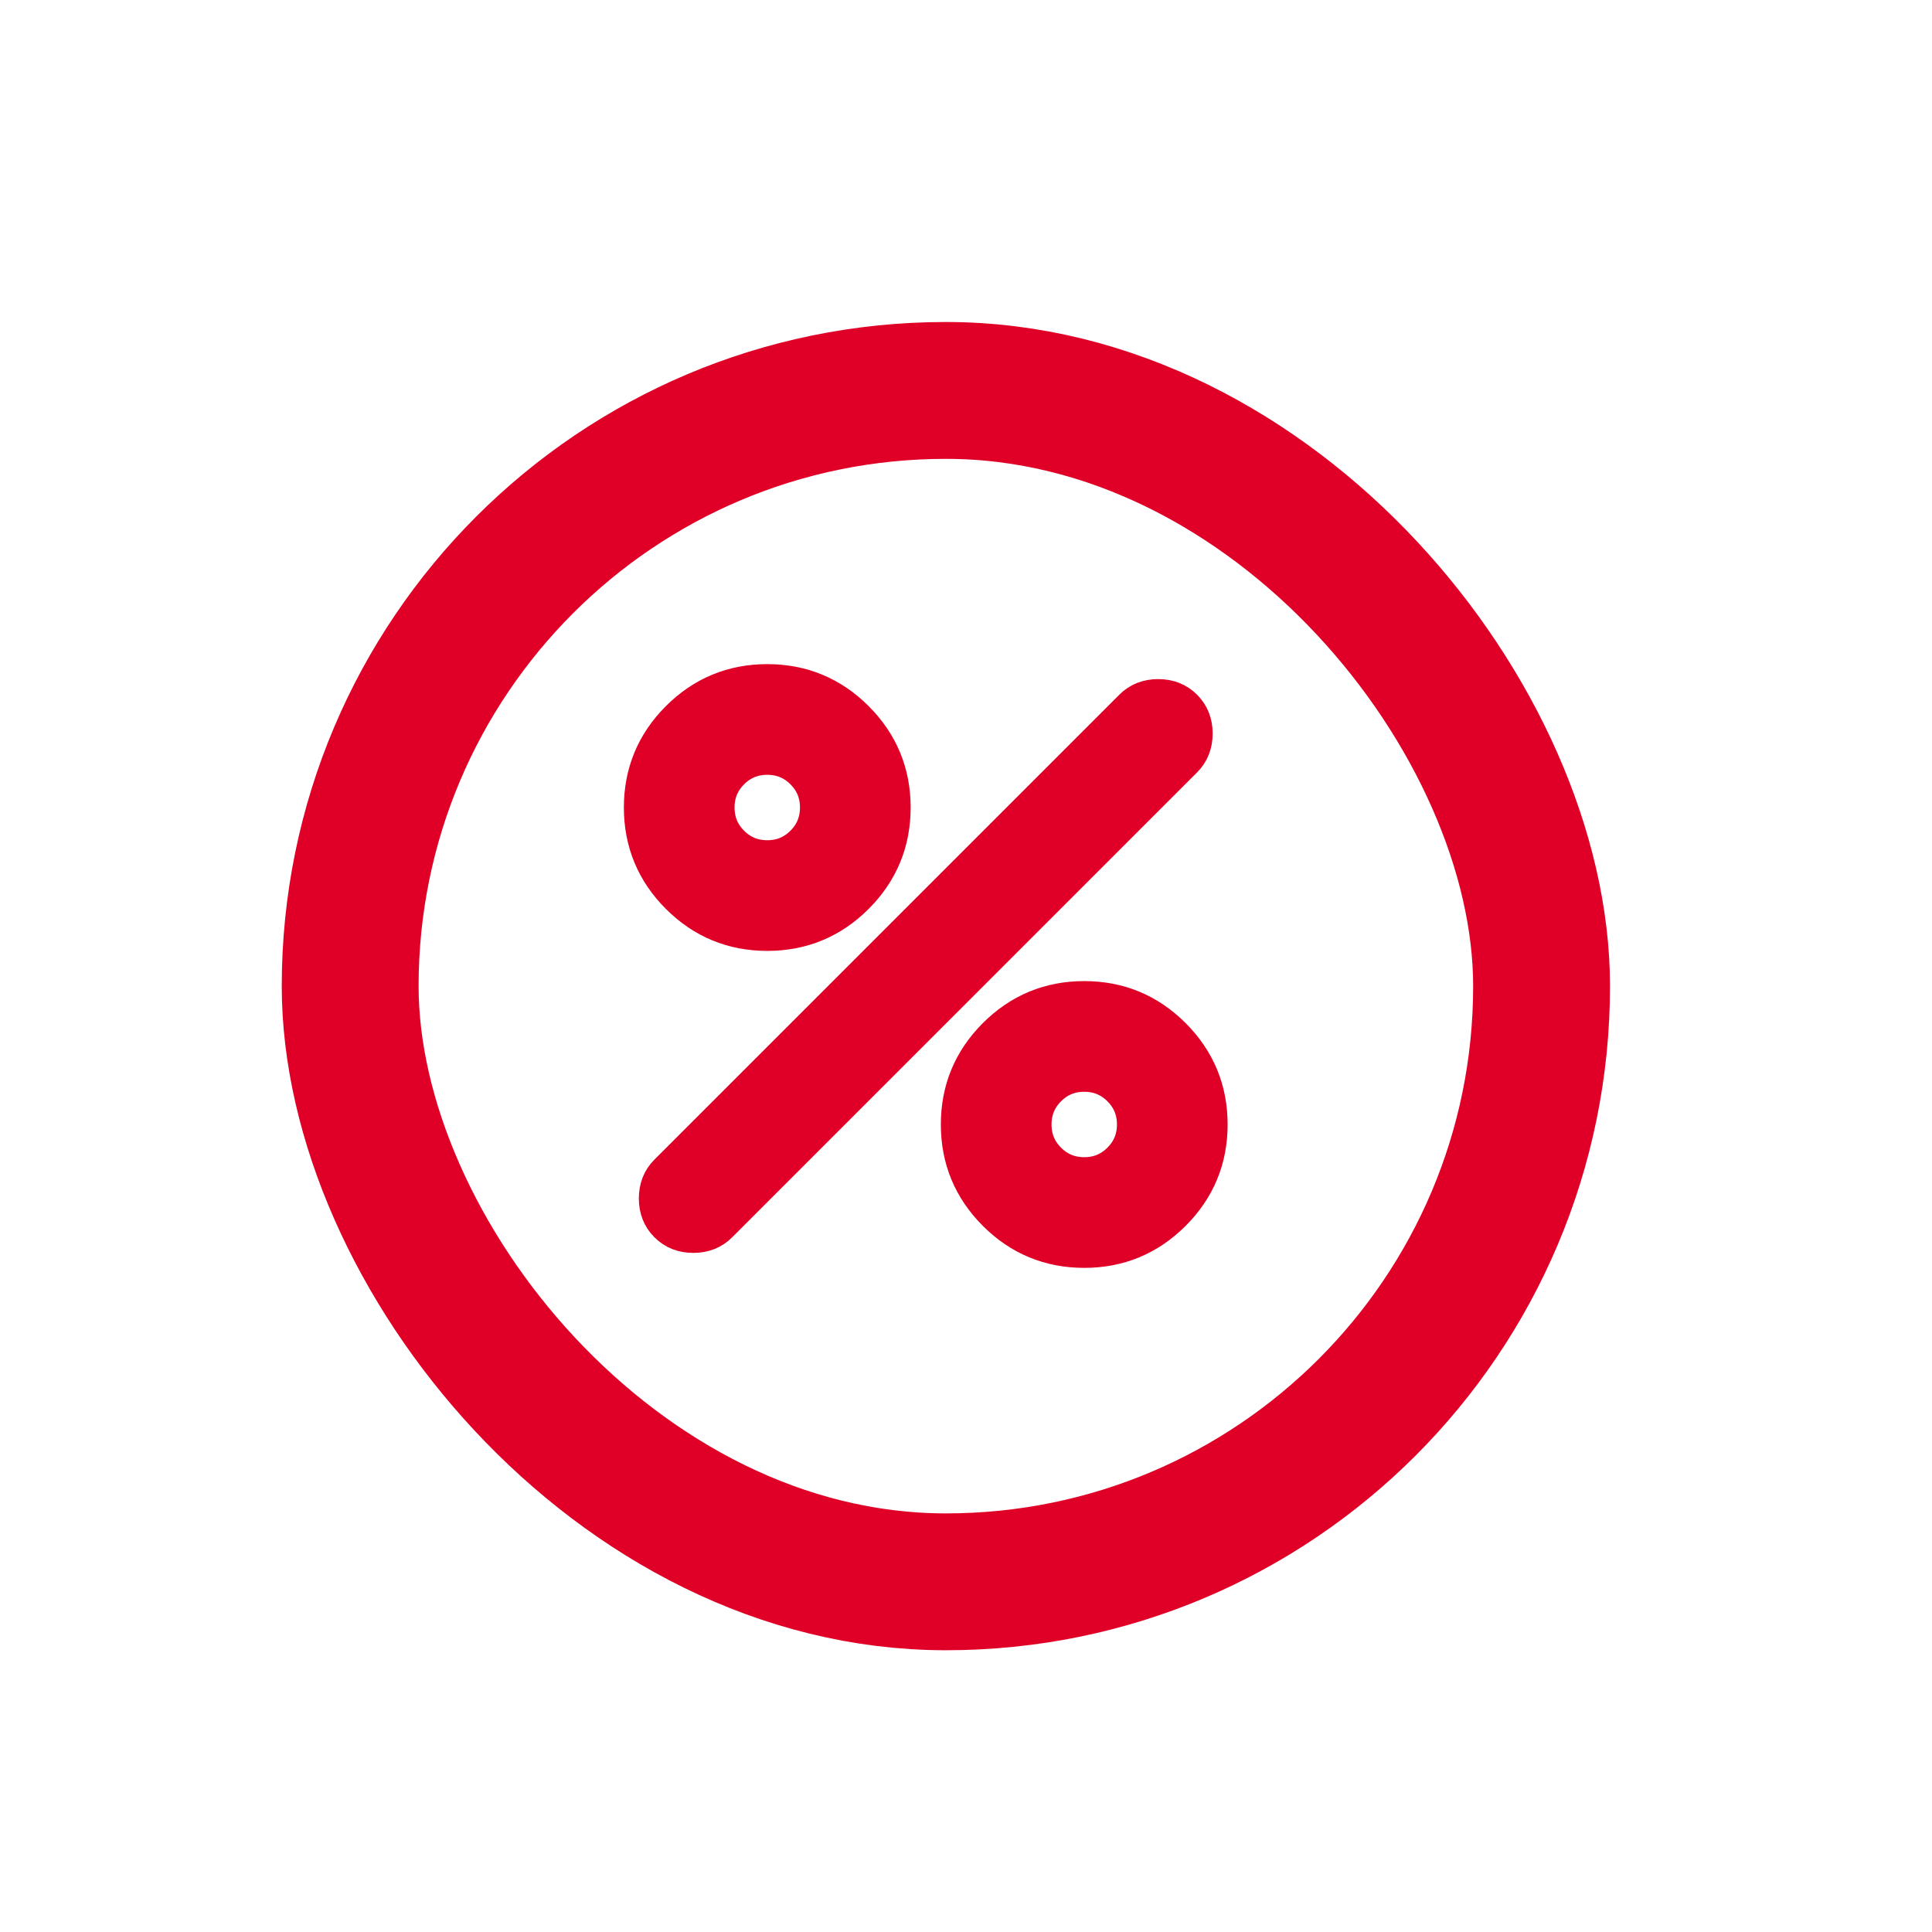 <svg width="48" height="48" viewBox="0 0 48 48" fill="none" xmlns="http://www.w3.org/2000/svg">
<rect x="8.7" y="9.7" width="29.6" height="29.6" rx="14.8" stroke="#E00027" stroke-width="3.4"/>
<path d="M19.062 23.125C18.217 23.125 17.495 22.826 16.897 22.228C16.299 21.63 16 20.908 16 20.062C16 19.217 16.299 18.495 16.897 17.897C17.495 17.299 18.217 17 19.062 17C19.908 17 20.63 17.299 21.228 17.897C21.826 18.495 22.125 19.217 22.125 20.062C22.125 20.908 21.826 21.63 21.228 22.228C20.63 22.826 19.908 23.125 19.062 23.125ZM19.062 21.375C19.427 21.375 19.737 21.247 19.992 20.992C20.247 20.737 20.375 20.427 20.375 20.062C20.375 19.698 20.247 19.388 19.992 19.133C19.737 18.878 19.427 18.75 19.062 18.75C18.698 18.75 18.388 18.878 18.133 19.133C17.878 19.388 17.75 19.698 17.75 20.062C17.75 20.427 17.878 20.737 18.133 20.992C18.388 21.247 18.698 21.375 19.062 21.375ZM26.938 31C26.092 31 25.37 30.701 24.772 30.103C24.174 29.505 23.875 28.783 23.875 27.938C23.875 27.092 24.174 26.37 24.772 25.772C25.37 25.174 26.092 24.875 26.938 24.875C27.783 24.875 28.505 25.174 29.103 25.772C29.701 26.37 30 27.092 30 27.938C30 28.783 29.701 29.505 29.103 30.103C28.505 30.701 27.783 31 26.938 31ZM26.938 29.25C27.302 29.25 27.612 29.122 27.867 28.867C28.122 28.612 28.25 28.302 28.25 27.938C28.25 27.573 28.122 27.263 27.867 27.008C27.612 26.753 27.302 26.625 26.938 26.625C26.573 26.625 26.263 26.753 26.008 27.008C25.753 27.263 25.625 27.573 25.625 27.938C25.625 28.302 25.753 28.612 26.008 28.867C26.263 29.122 26.573 29.25 26.938 29.25ZM16.613 30.387C16.452 30.227 16.372 30.023 16.372 29.775C16.372 29.527 16.452 29.323 16.613 29.163L28.163 17.613C28.323 17.452 28.527 17.372 28.775 17.372C29.023 17.372 29.227 17.452 29.387 17.613C29.548 17.773 29.628 17.977 29.628 18.225C29.628 18.473 29.548 18.677 29.387 18.837L17.837 30.387C17.677 30.548 17.473 30.628 17.225 30.628C16.977 30.628 16.773 30.548 16.613 30.387Z" fill="#E00027" stroke="#E00027"/>
</svg>
